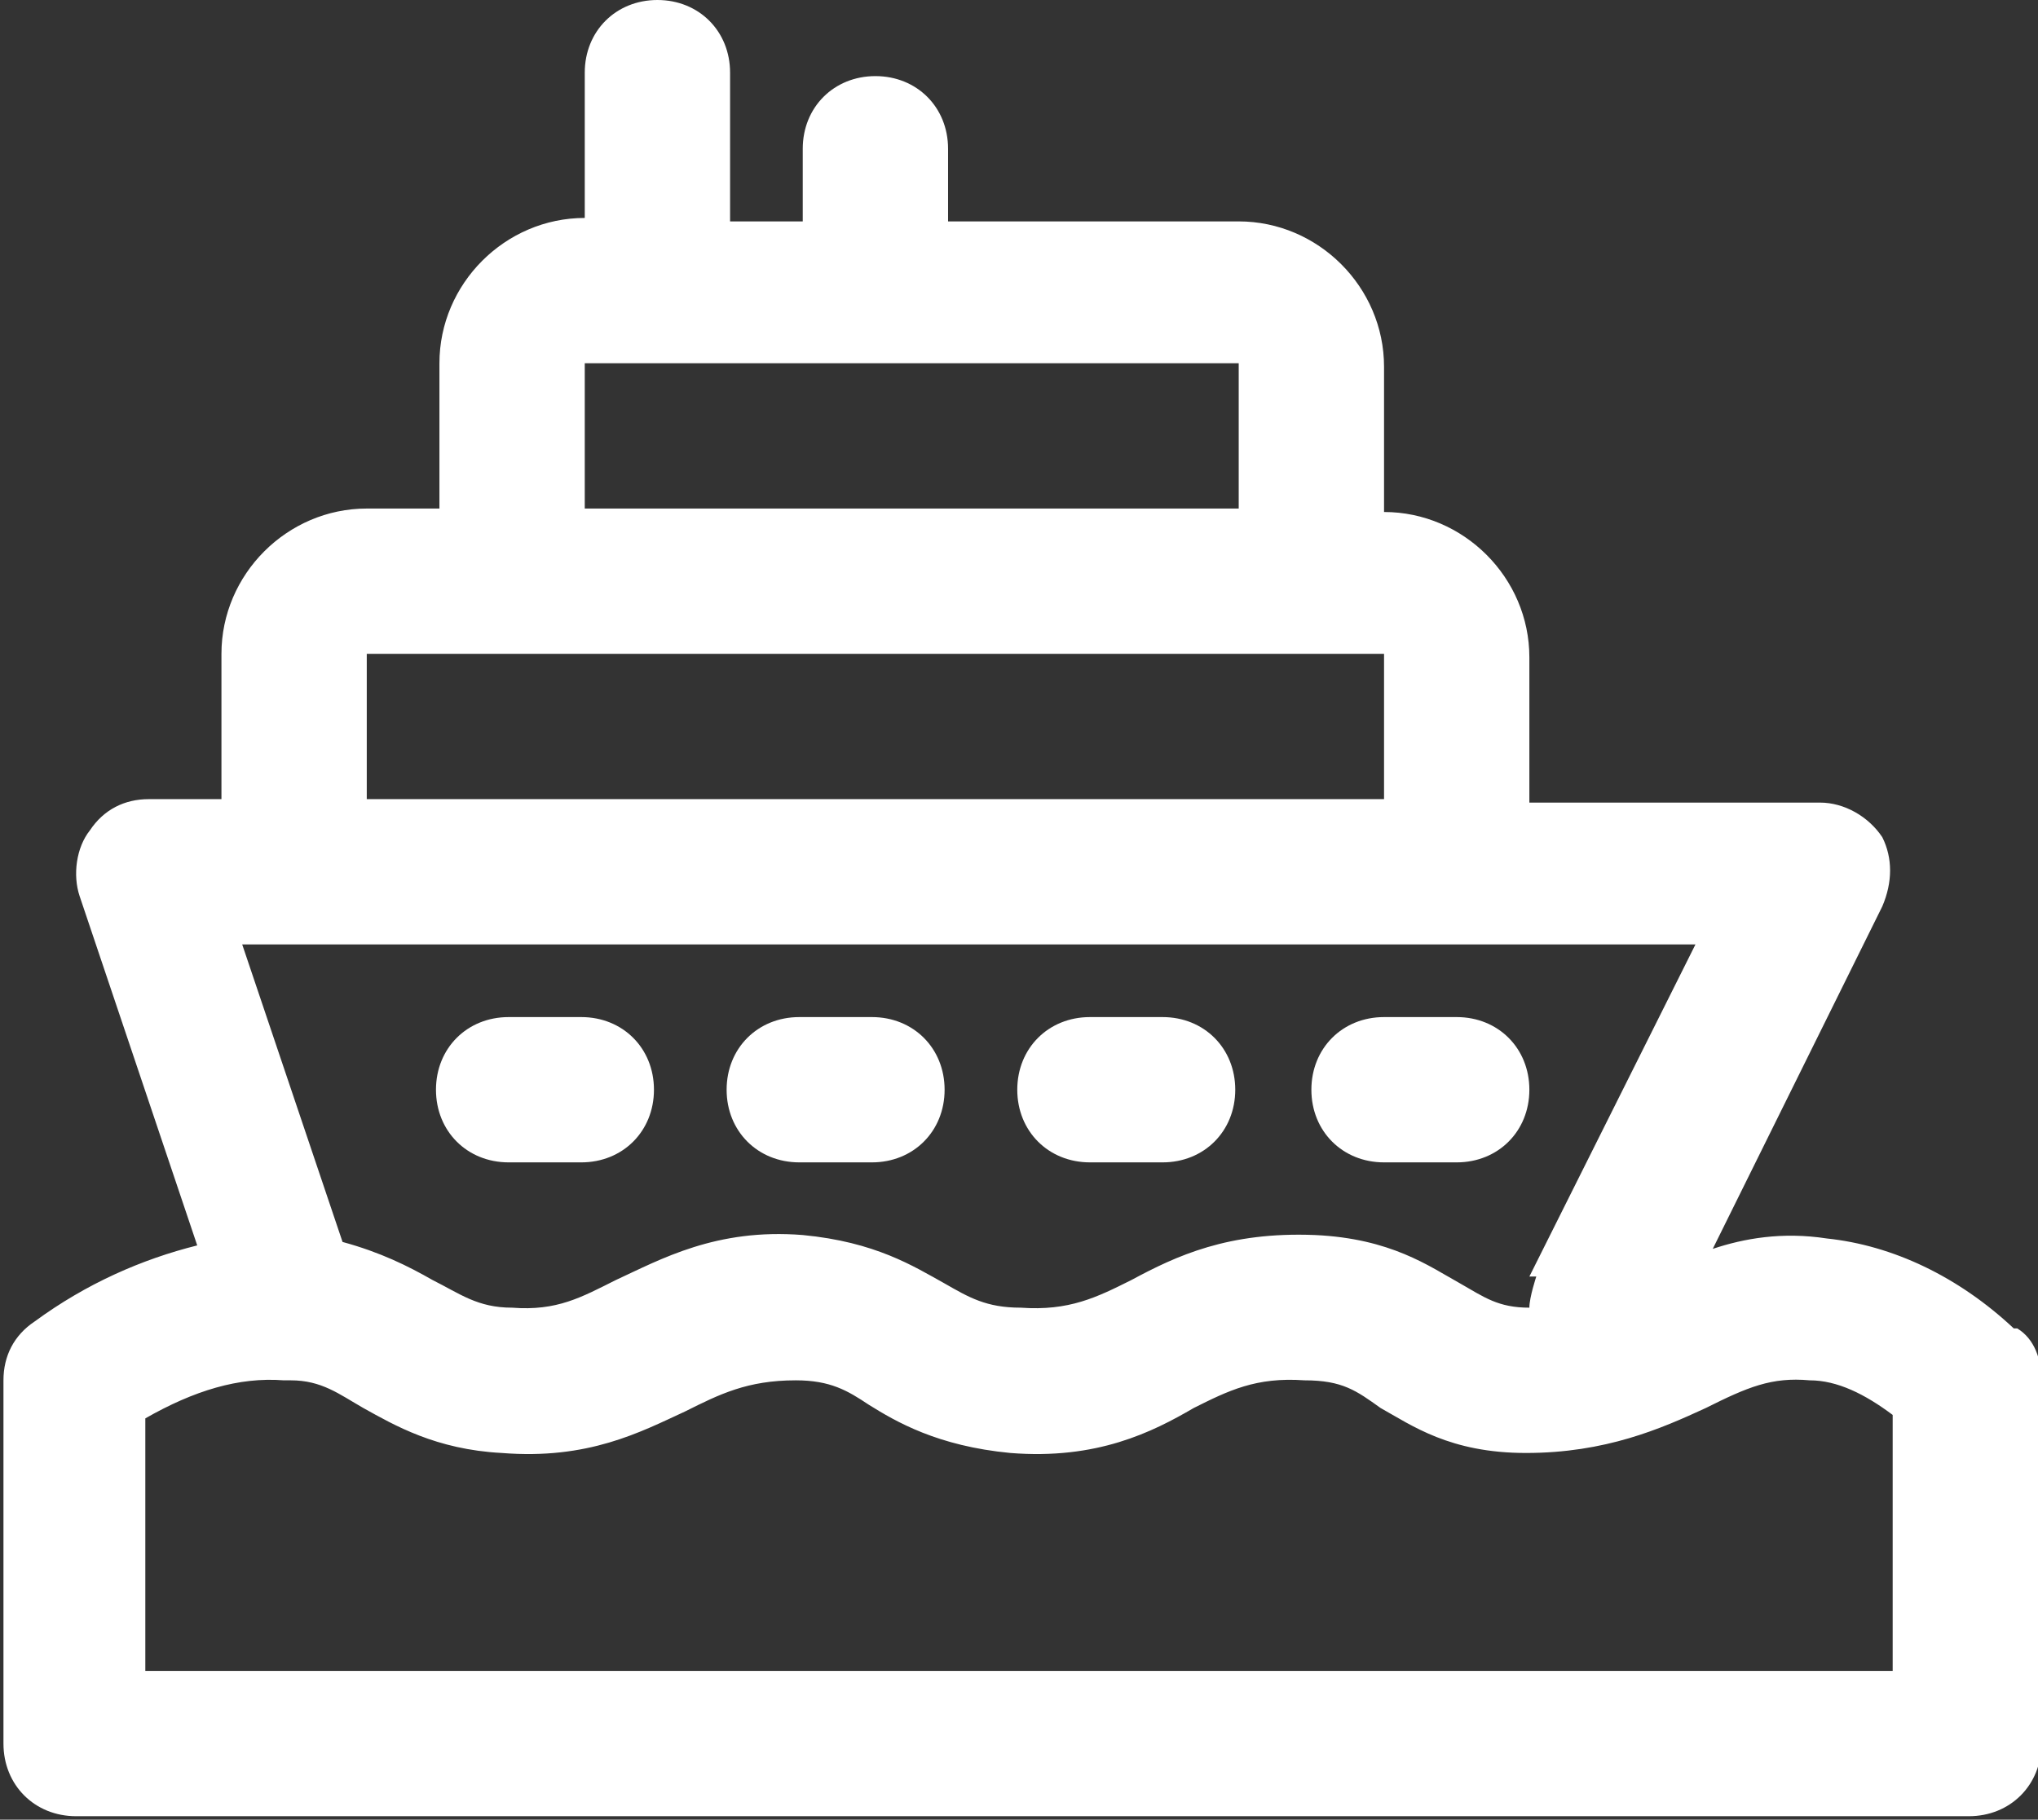 <?xml version="1.0" encoding="UTF-8"?>
<svg id="_レイヤー_2" data-name="レイヤー 2" xmlns="http://www.w3.org/2000/svg" viewBox="0 0 5.89 5.26">
  <rect x="0" y="0" width="5.89" height="5.26" fill="#333333" stroke="none"/>
  <defs>
    <style>
      .cls-1 {
        fill: #fff;
        stroke-width: 0px;
      }
    </style>
  </defs>
  <g id="_レイヤー_1-2" data-name="レイヤー 1">
    <g>
      <path class="cls-1" d="m5.82,3.84c-.16-.15-.35-.24-.54-.26-.13-.02-.24,0-.33.03l.49-.99c.03-.07.03-.14,0-.2-.04-.06-.11-.1-.18-.1h-.84v-.42c0-.23-.19-.42-.42-.42v-.42c0-.23-.19-.42-.42-.42h-.84v-.21c0-.12-.09-.21-.21-.21s-.21.09-.21.21v.21h-.21V.21c0-.12-.09-.21-.21-.21s-.21.09-.21.21v.42c-.23,0-.42.19-.42.42v.42h-.21c-.23,0-.42.19-.42.42v.42h-.21c-.07,0-.13.03-.17.09-.04.05-.05.13-.03.19l.34,1.01c-.16.04-.32.11-.47.22-.06.04-.09.1-.09.17v1.05c0,.12.09.21.21.21h5.47c.12,0,.21-.09.21-.21v-1.05c0-.06-.02-.12-.07-.15Zm-1.38-.15s-.02.06-.02.09c-.09,0-.13-.03-.2-.07-.09-.05-.2-.13-.42-.14-.25-.01-.4.06-.53.13-.1.05-.18.09-.32.08-.1,0-.15-.03-.22-.07-.09-.05-.2-.12-.41-.14-.25-.02-.41.07-.54.13-.1.05-.17.09-.3.08-.1,0-.15-.04-.23-.08-.07-.04-.15-.08-.26-.11l-.29-.86h4.2l-.48.96ZM1.69,1.05h1.89v.42h-1.89v-.42Zm-.63.84h2.94v.42s-2.94,0-2.94,0v-.42Zm4.41,2.94H.42v-.73c.14-.08.27-.12.4-.11,0,0,.01,0,.02,0,0,0,0,0,0,0,.09,0,.14.04.21.08.09.05.21.12.4.13.25.02.4-.06.53-.12.1-.05.18-.09.32-.09.1,0,.15.03.21.07.08.05.2.12.41.14.25.02.41-.06.53-.13.1-.05.18-.09.32-.08.11,0,.15.03.22.08.09.05.2.13.42.13.23,0,.39-.07.52-.13.12-.06.19-.09.3-.08.08,0,.16.04.24.1v.74Z"/>
      <path class="cls-1" d="m1.68,2.94h-.21c-.12,0-.21.09-.21.21s.09.21.21.21h.21c.12,0,.21-.09.21-.21s-.09-.21-.21-.21Z"/>
      <path class="cls-1" d="m2.52,2.94h-.21c-.12,0-.21.09-.21.21s.09.21.21.21h.21c.12,0,.21-.09.21-.21s-.09-.21-.21-.21Z"/>
      <path class="cls-1" d="m3.36,2.94h-.21c-.12,0-.21.09-.21.21s.09.21.21.21h.21c.12,0,.21-.09.21-.21s-.09-.21-.21-.21Z"/>
      <path class="cls-1" d="m4,2.94c-.12,0-.21.09-.21.21s.09.21.21.21h.21c.12,0,.21-.09.21-.21s-.09-.21-.21-.21h-.21Z"/>
    </g>
  </g>
</svg>